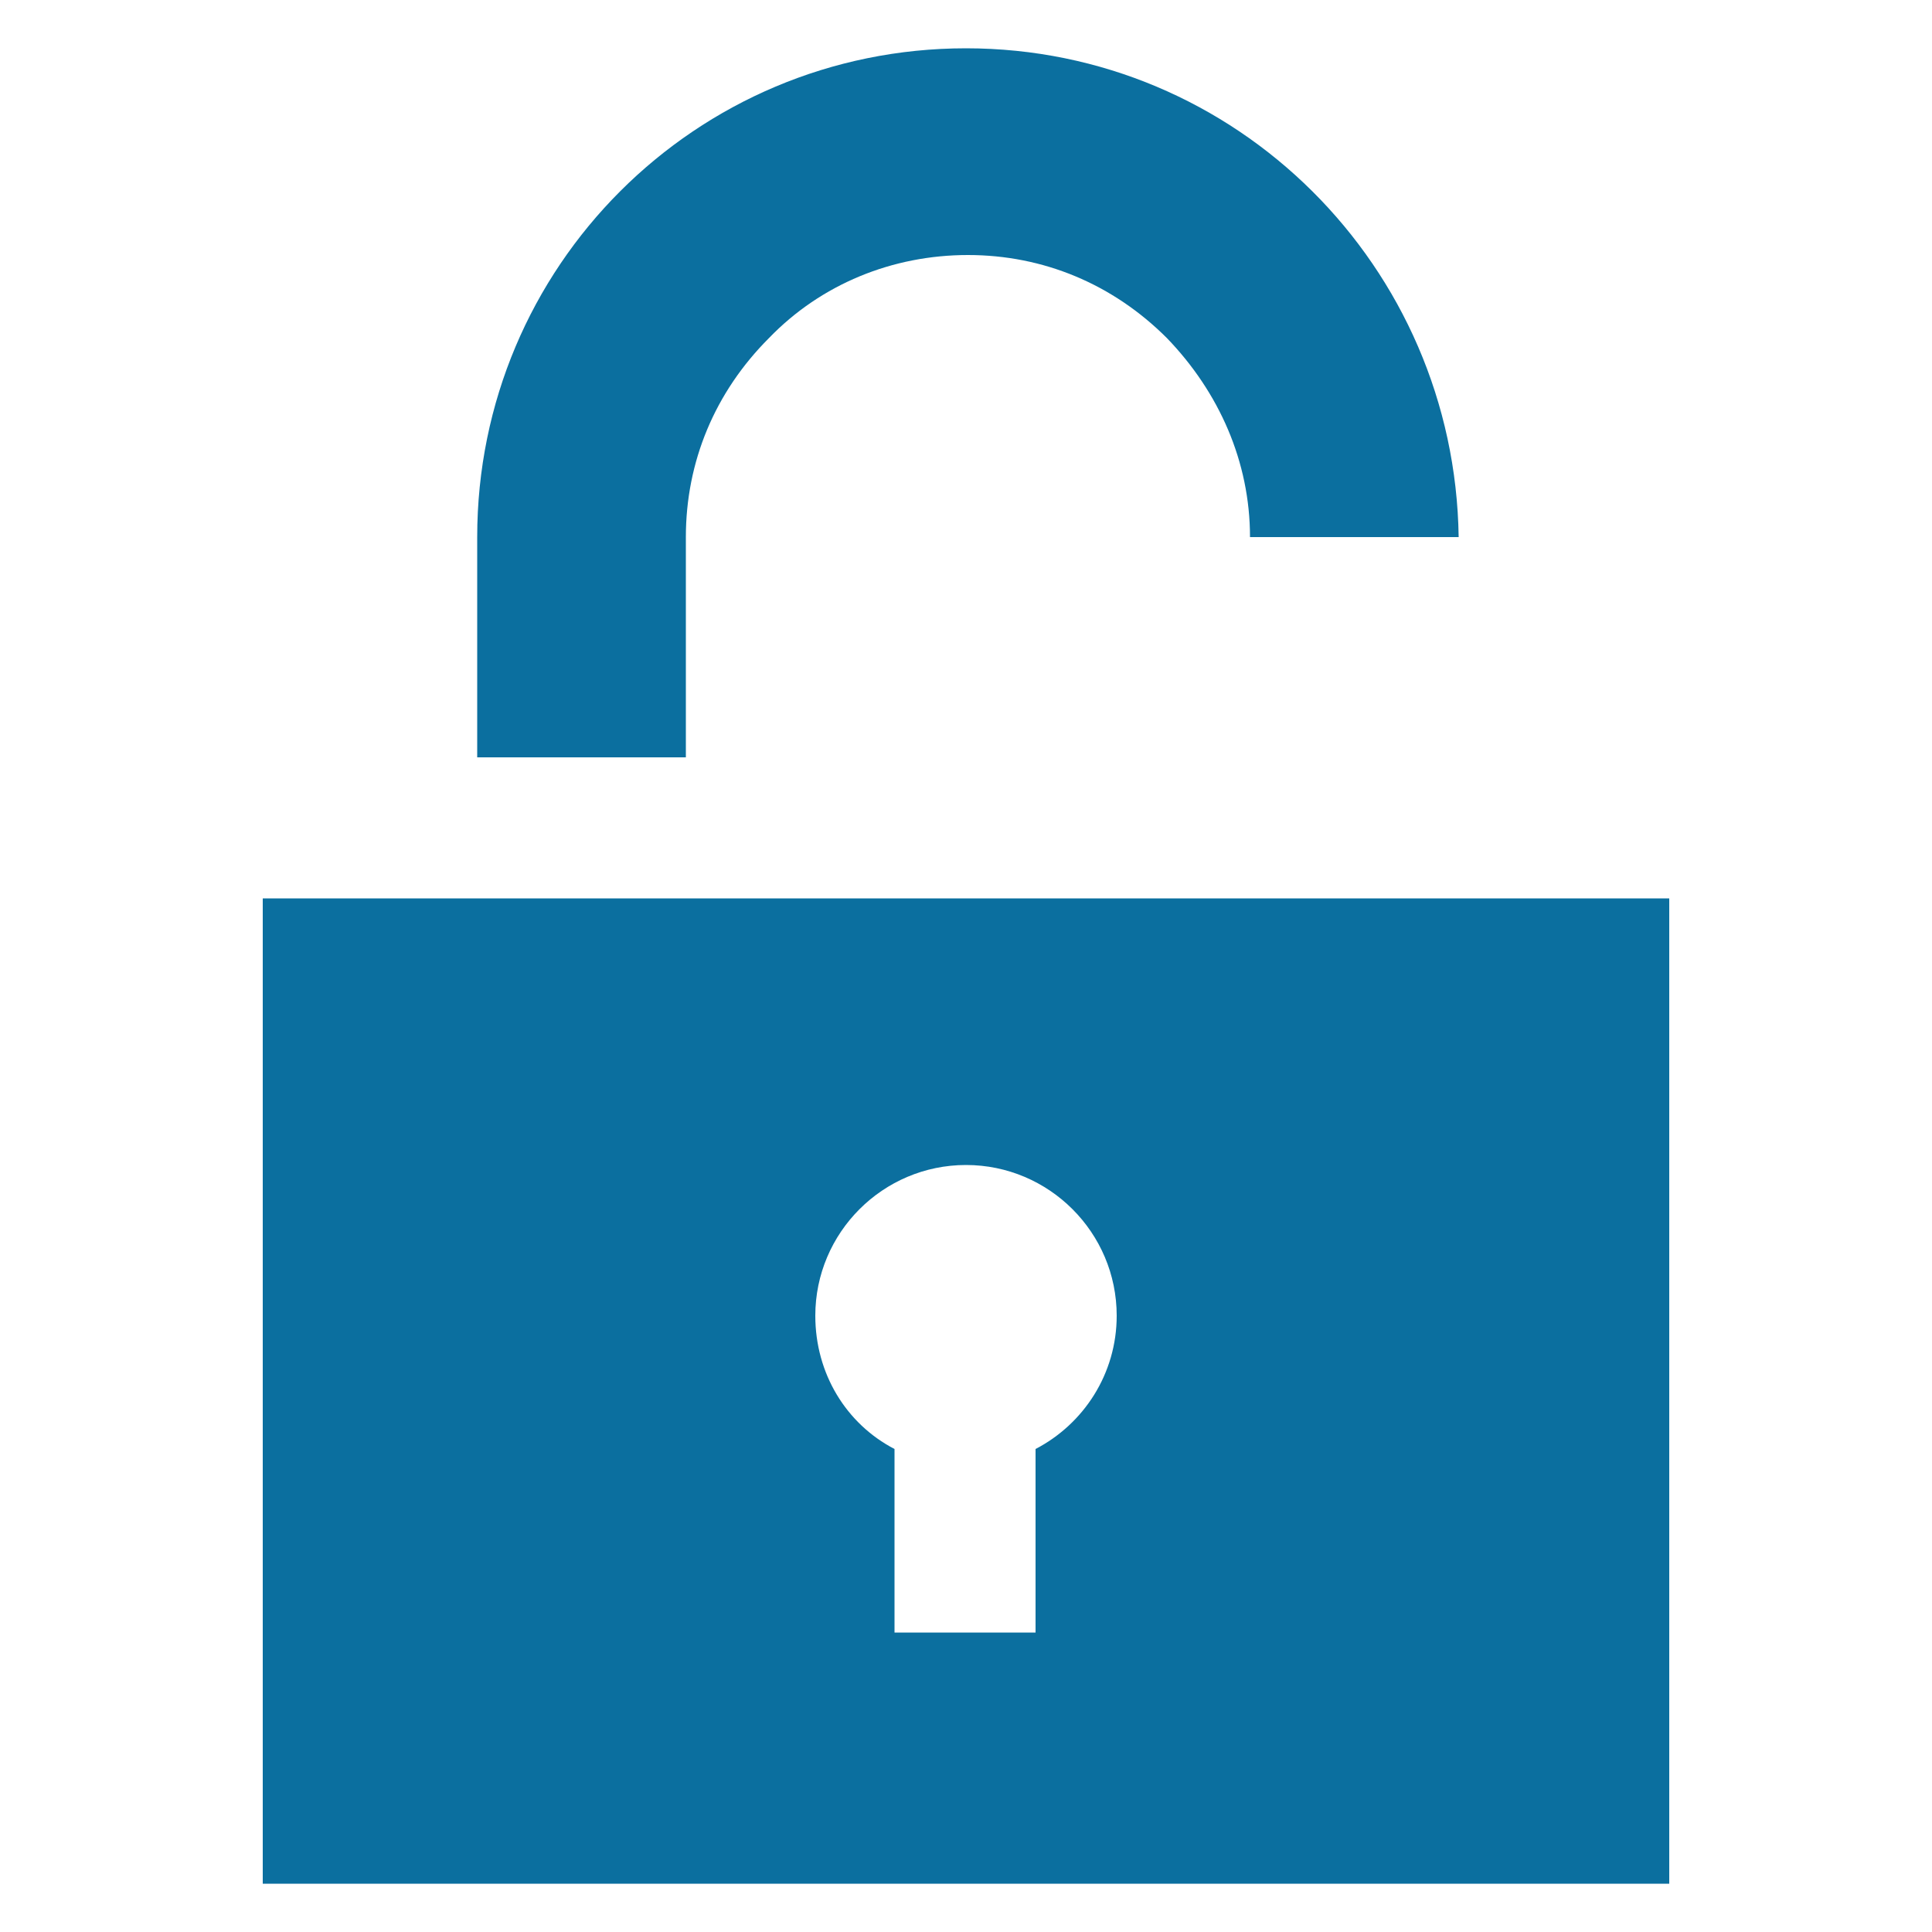 <?xml version="1.0" encoding="utf-8"?>
<!-- Generator: Adobe Illustrator 23.0.3, SVG Export Plug-In . SVG Version: 6.00 Build 0)  -->
<svg version="1.1" id="Layer_1" xmlns="http://www.w3.org/2000/svg" xmlns:xlink="http://www.w3.org/1999/xlink" x="0px" y="0px"
	 viewBox="0 0 100 100" style="enable-background:new 0 0 100 100;" xml:space="preserve">
<style type="text/css">
	.st0{fill:#0B6F9F;}
</style>
<g>
	<path class="st0" d="M53.6,75v9.5h-7.3V75c-2.5-1.3-4.1-3.9-4.1-6.9c0-4.3,3.5-7.8,7.8-7.8s7.8,3.5,7.8,7.8
		C57.8,71.1,56.1,73.7,53.6,75L53.6,75z M13.6,46.5v51h72.8v-51H13.6z"/>
	<path class="st0" d="M35.5,39.2l0-11.4c0-3.9,1.5-7.5,4.3-10.3c2.7-2.8,6.4-4.3,10.3-4.3c3.9,0,7.5,1.5,10.3,4.3
		c2.7,2.8,4.3,6.4,4.3,10.3h10.8C75.3,13.8,64,2.5,50,2.5S24.7,13.8,24.7,27.8v11.4H35.5z"/>
</g>
</svg>
